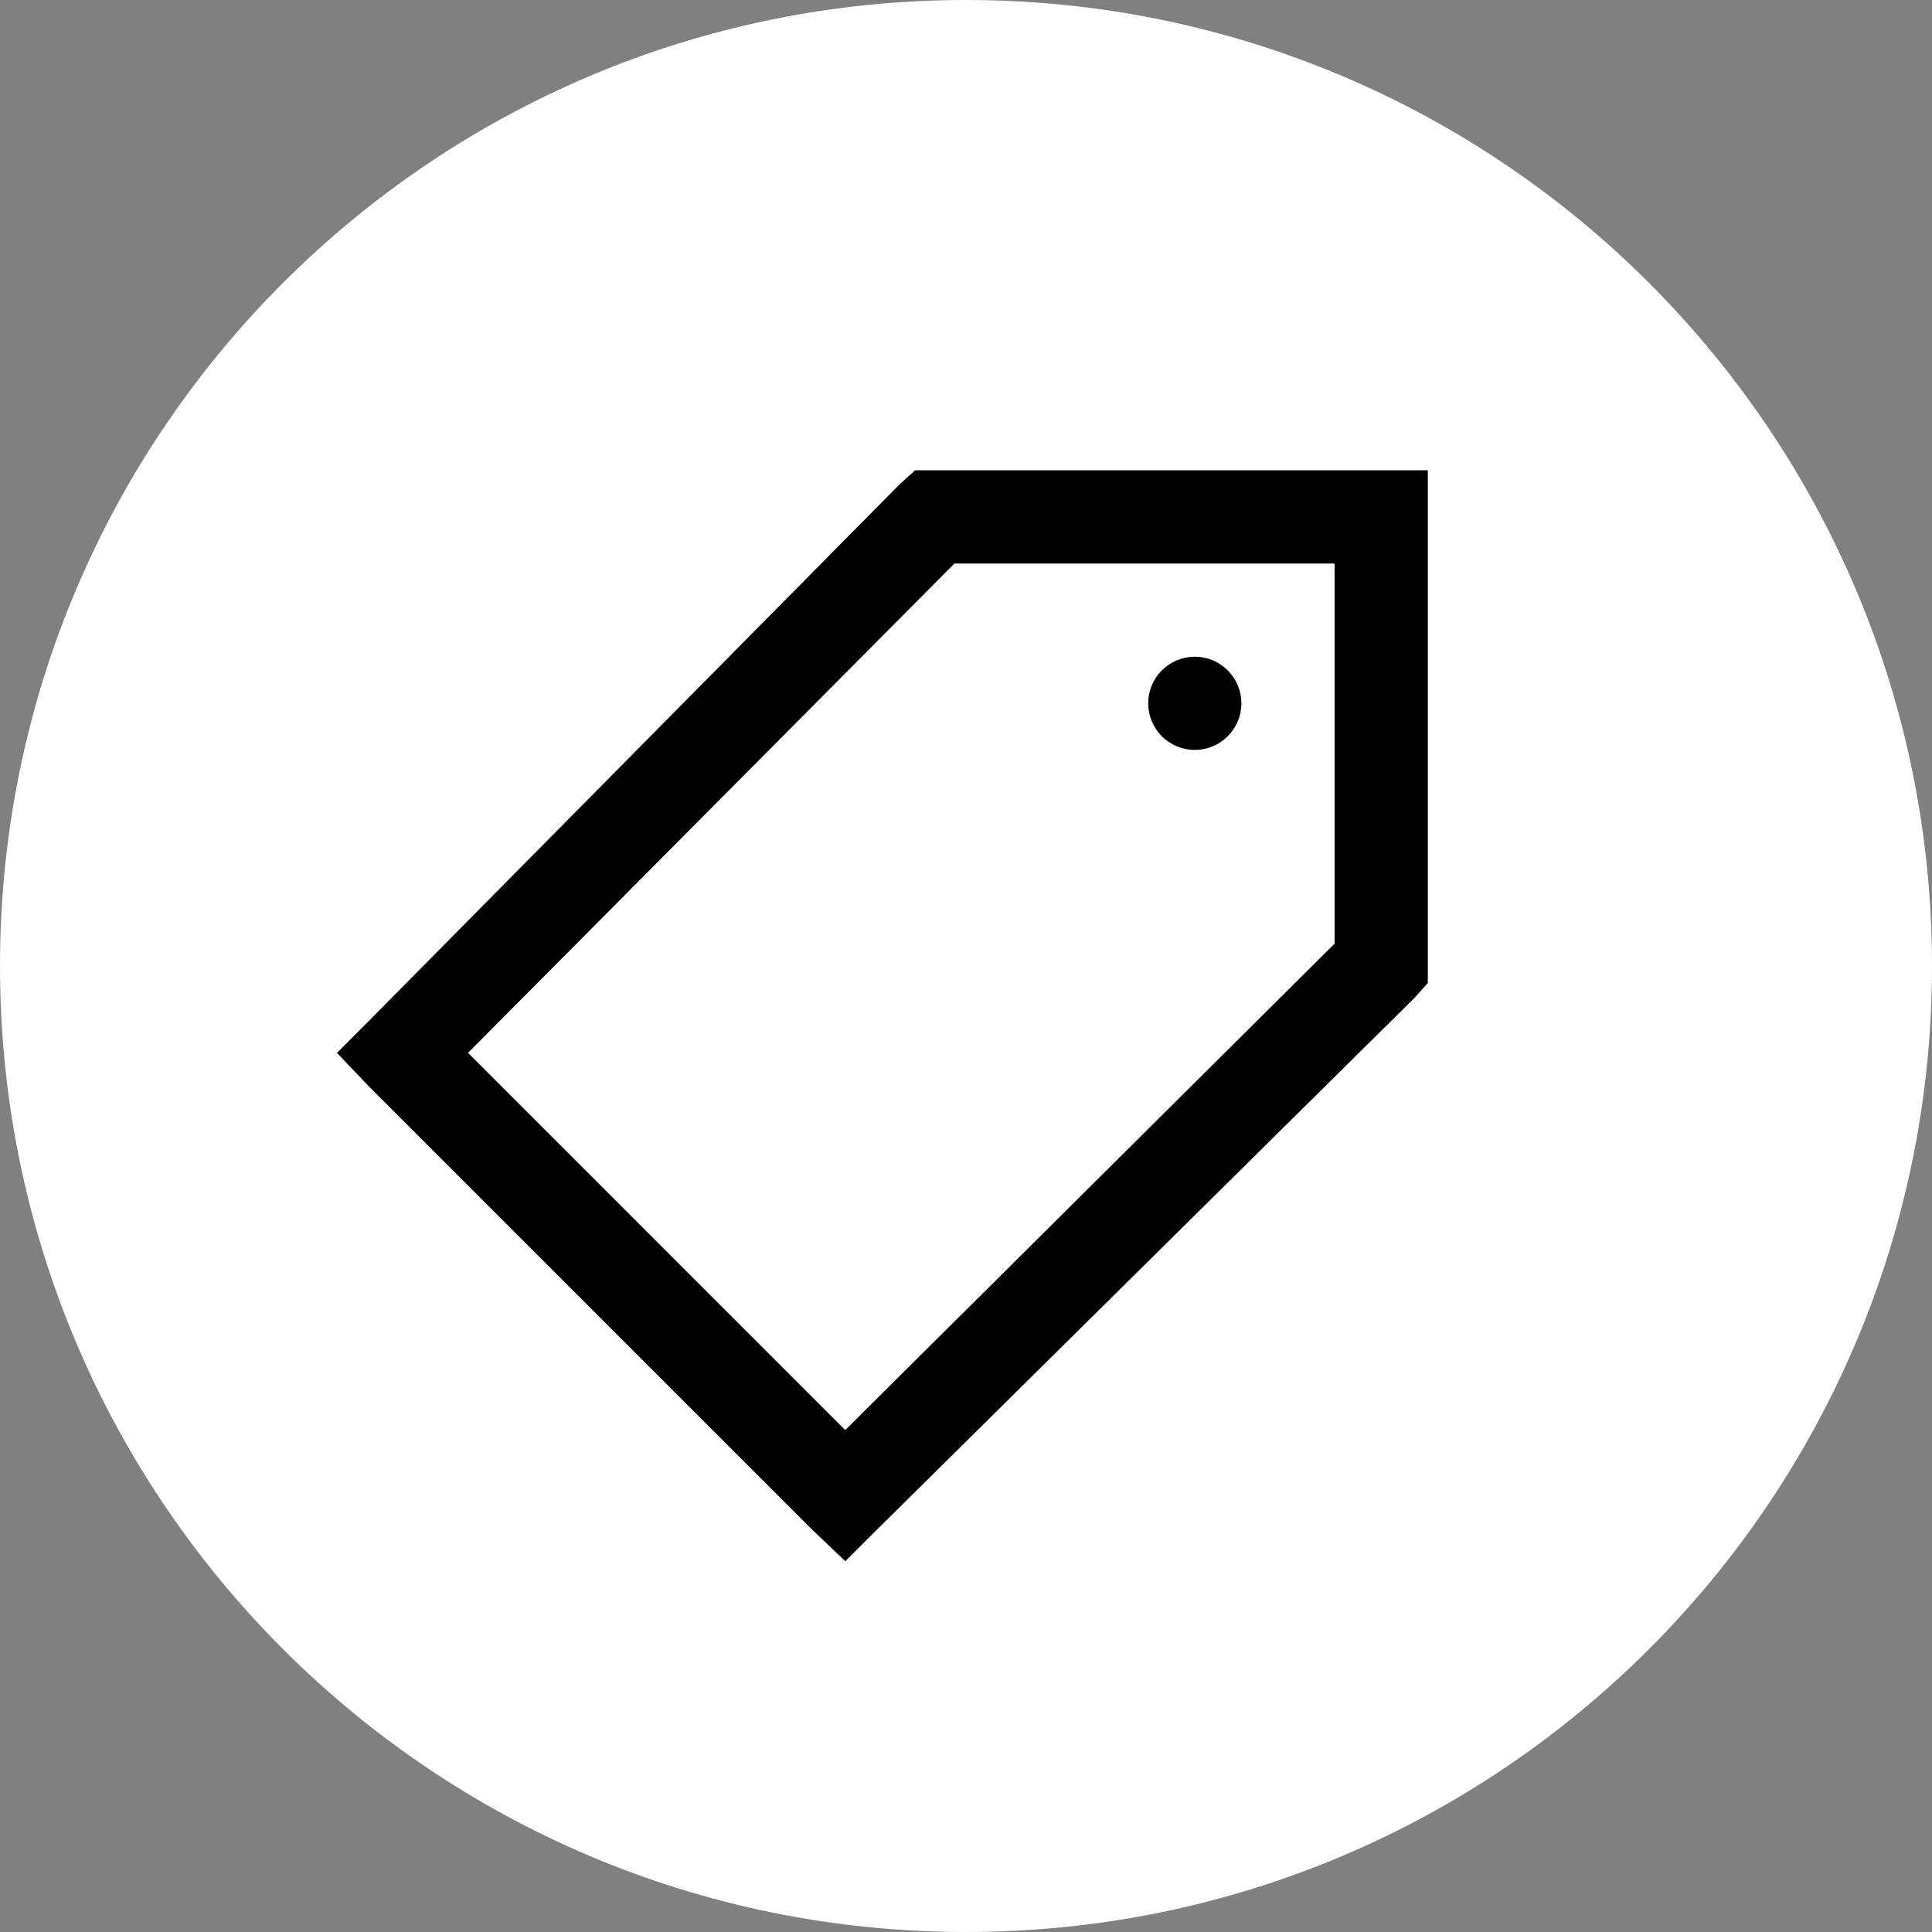 <svg width="57" height="57" viewBox="0 0 57 57" fill="none" xmlns="http://www.w3.org/2000/svg">
<rect x="0" y="0" width="57" height="57" fill="#808080" stroke="none"/>
<g clip-path="url(#clip0_693_4168)">
<path d="M0 28.5C0 12.76 12.76 0 28.5 0C44.24 0 57 12.76 57 28.5C57 44.24 44.24 57 28.5 57C12.76 57 0 44.24 0 28.5Z" fill="white"/>
<path d="M27 13.875L26.57 14.26L10.885 30.118L9.942 31.064L10.886 32.054L23.949 45.116L24.939 46.061L25.887 45.116L41.741 29.432L42.125 29V13.875H27ZM28.16 16.625H39.375V27.84L24.937 42.192L13.808 31.062L28.16 16.625ZM35.25 19.375C34.885 19.375 34.535 19.52 34.278 19.778C34.02 20.036 33.875 20.385 33.875 20.75C33.875 21.115 34.02 21.464 34.278 21.722C34.535 21.98 34.885 22.125 35.25 22.125C35.615 22.125 35.964 21.98 36.222 21.722C36.48 21.464 36.625 21.115 36.625 20.75C36.625 20.385 36.48 20.036 36.222 19.778C35.964 19.52 35.615 19.375 35.25 19.375Z" fill="black"/>
</g>
<defs>
<clipPath id="clip0_693_4168">
<rect width="57" height="57" fill="white"/>
</clipPath>
</defs>
</svg>
